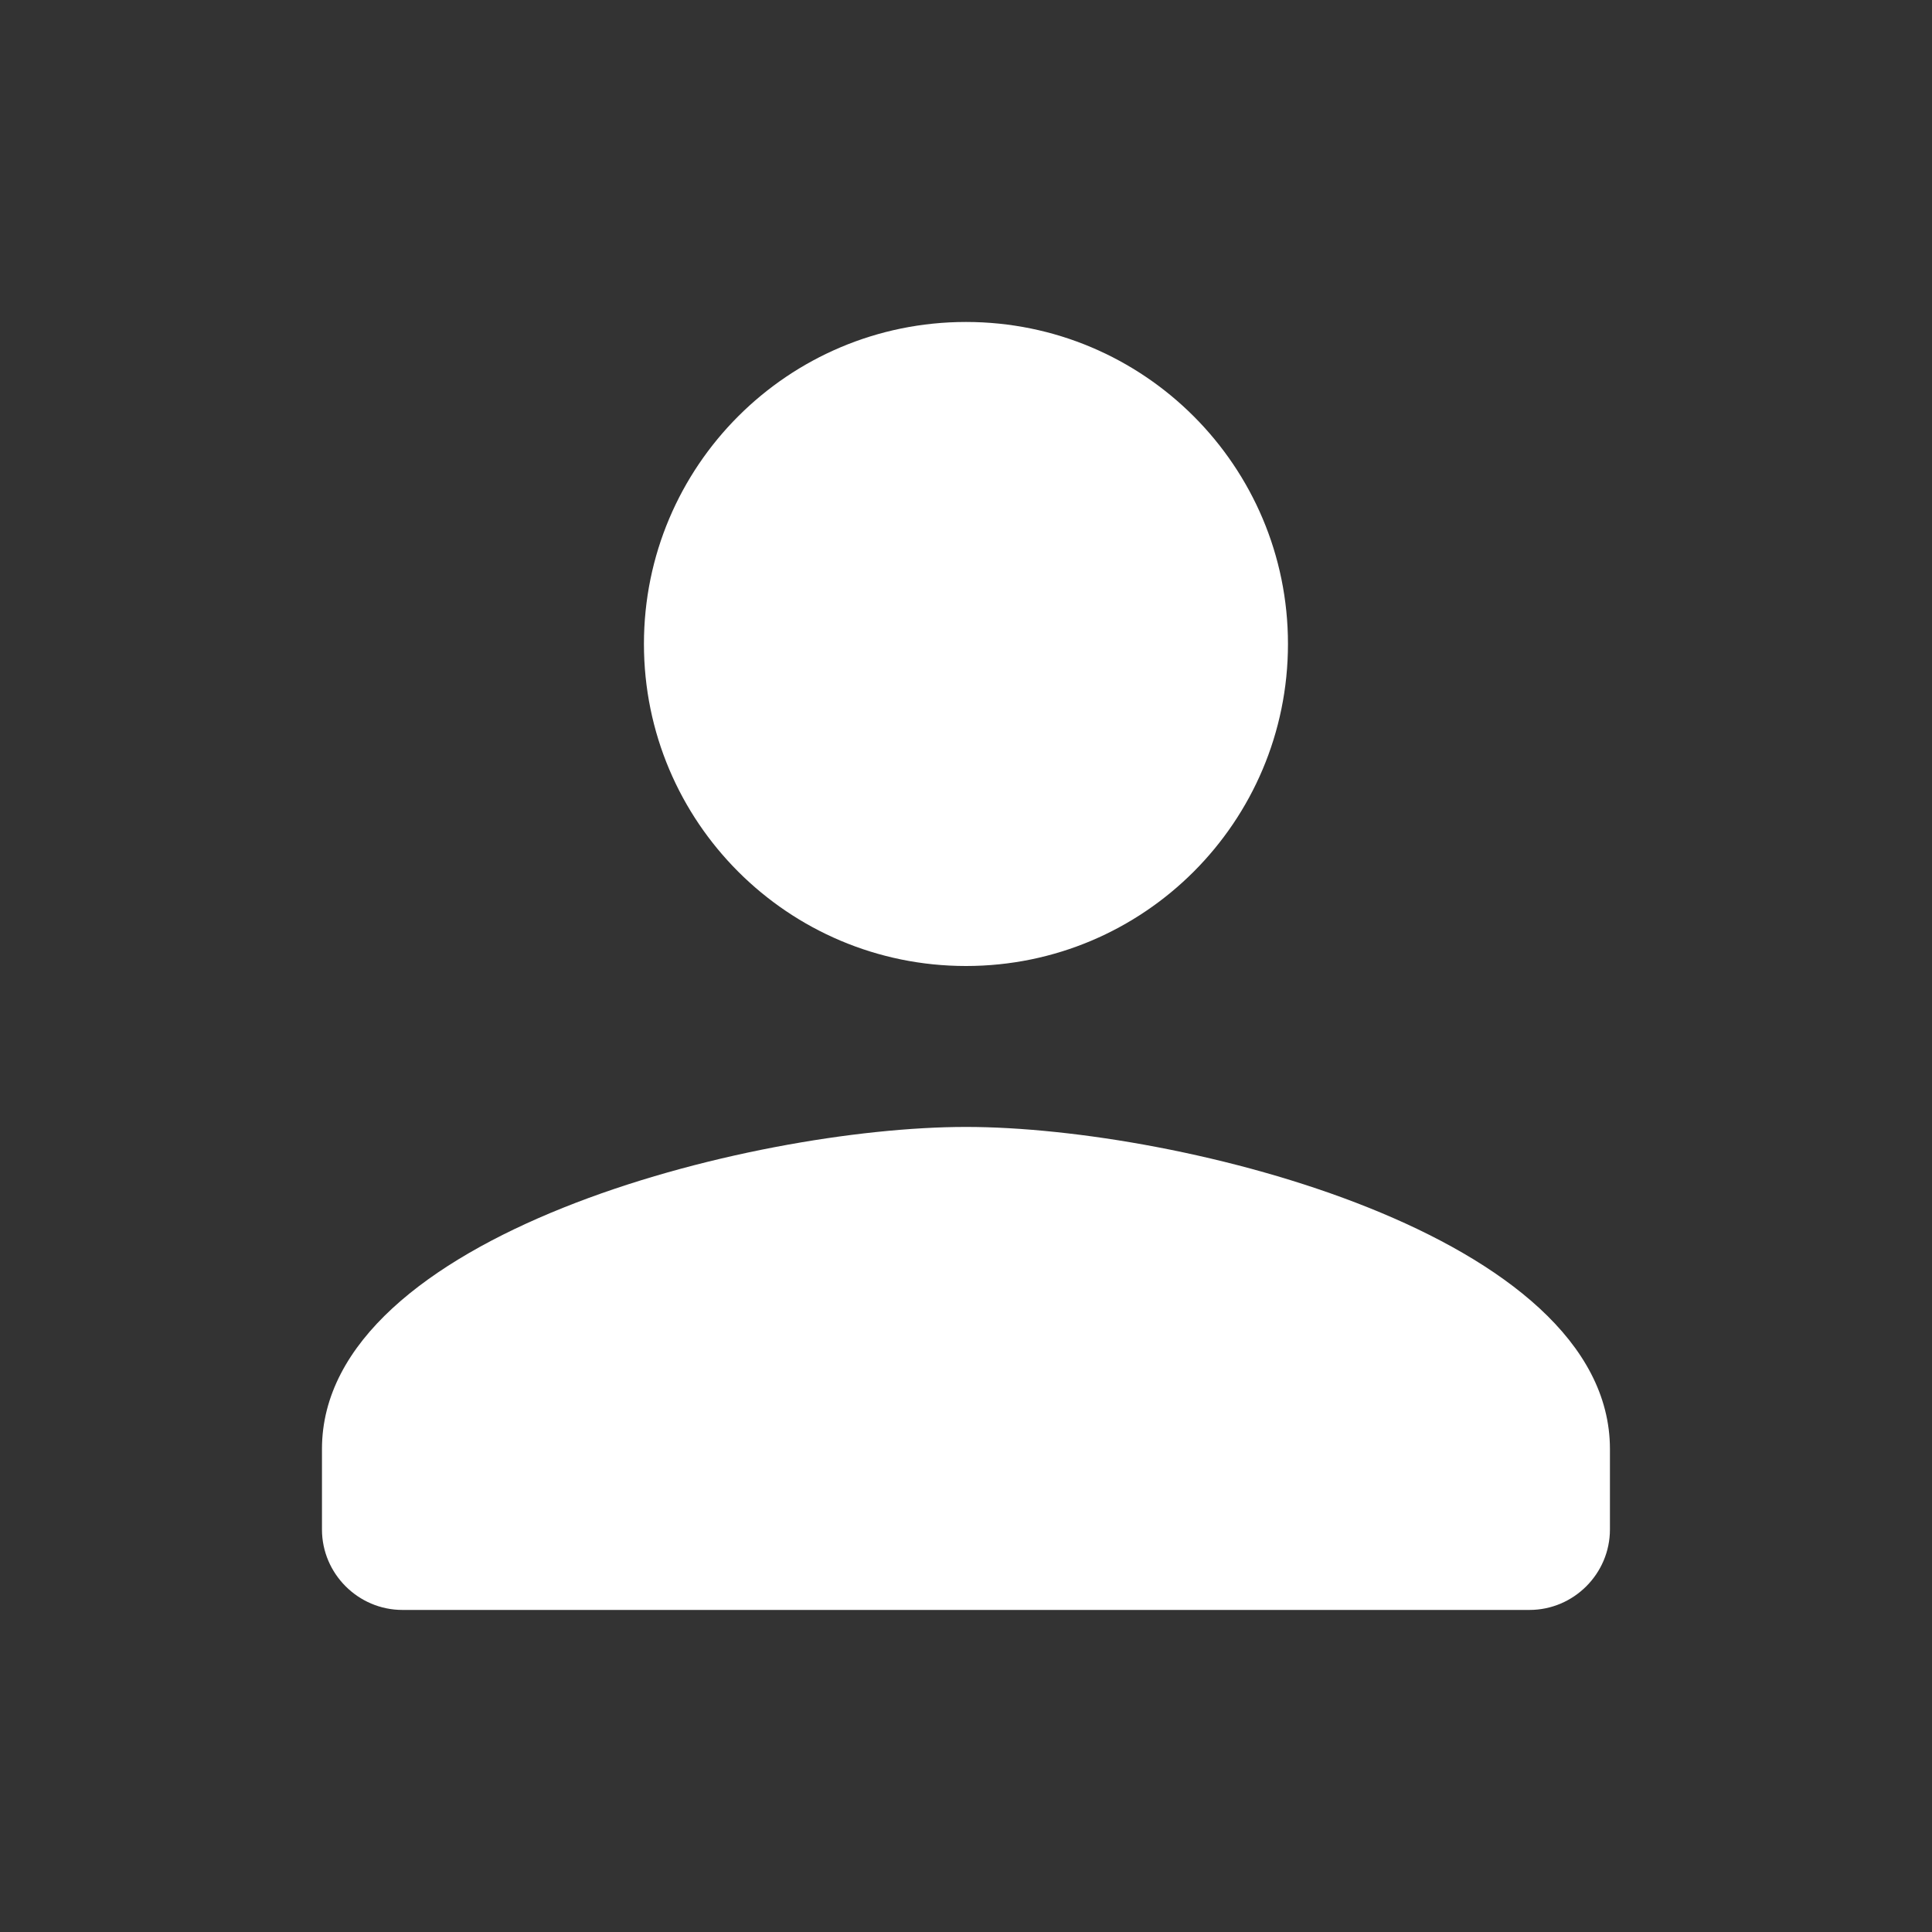 <svg width="20" height="20" viewBox="0 0 20 20" fill="none" xmlns="http://www.w3.org/2000/svg">
<rect x="0" y="0" width="20" height="20" fill="#333333" stroke="none"/>
<g id="person">
<path id="Vector" d="M10 10C11.841 10 13.333 8.508 13.333 6.666C13.333 4.825 11.841 3.333 10 3.333C8.158 3.333 6.666 4.825 6.666 6.666C6.666 8.508 8.158 10 10 10ZM10 11.666C7.775 11.666 3.333 12.783 3.333 15V15.833C3.333 16.291 3.708 16.666 4.166 16.666H15.833C16.291 16.666 16.666 16.291 16.666 15.833V15C16.666 12.783 12.225 11.666 10 11.666Z" fill="white"/>
</g>
</svg>
